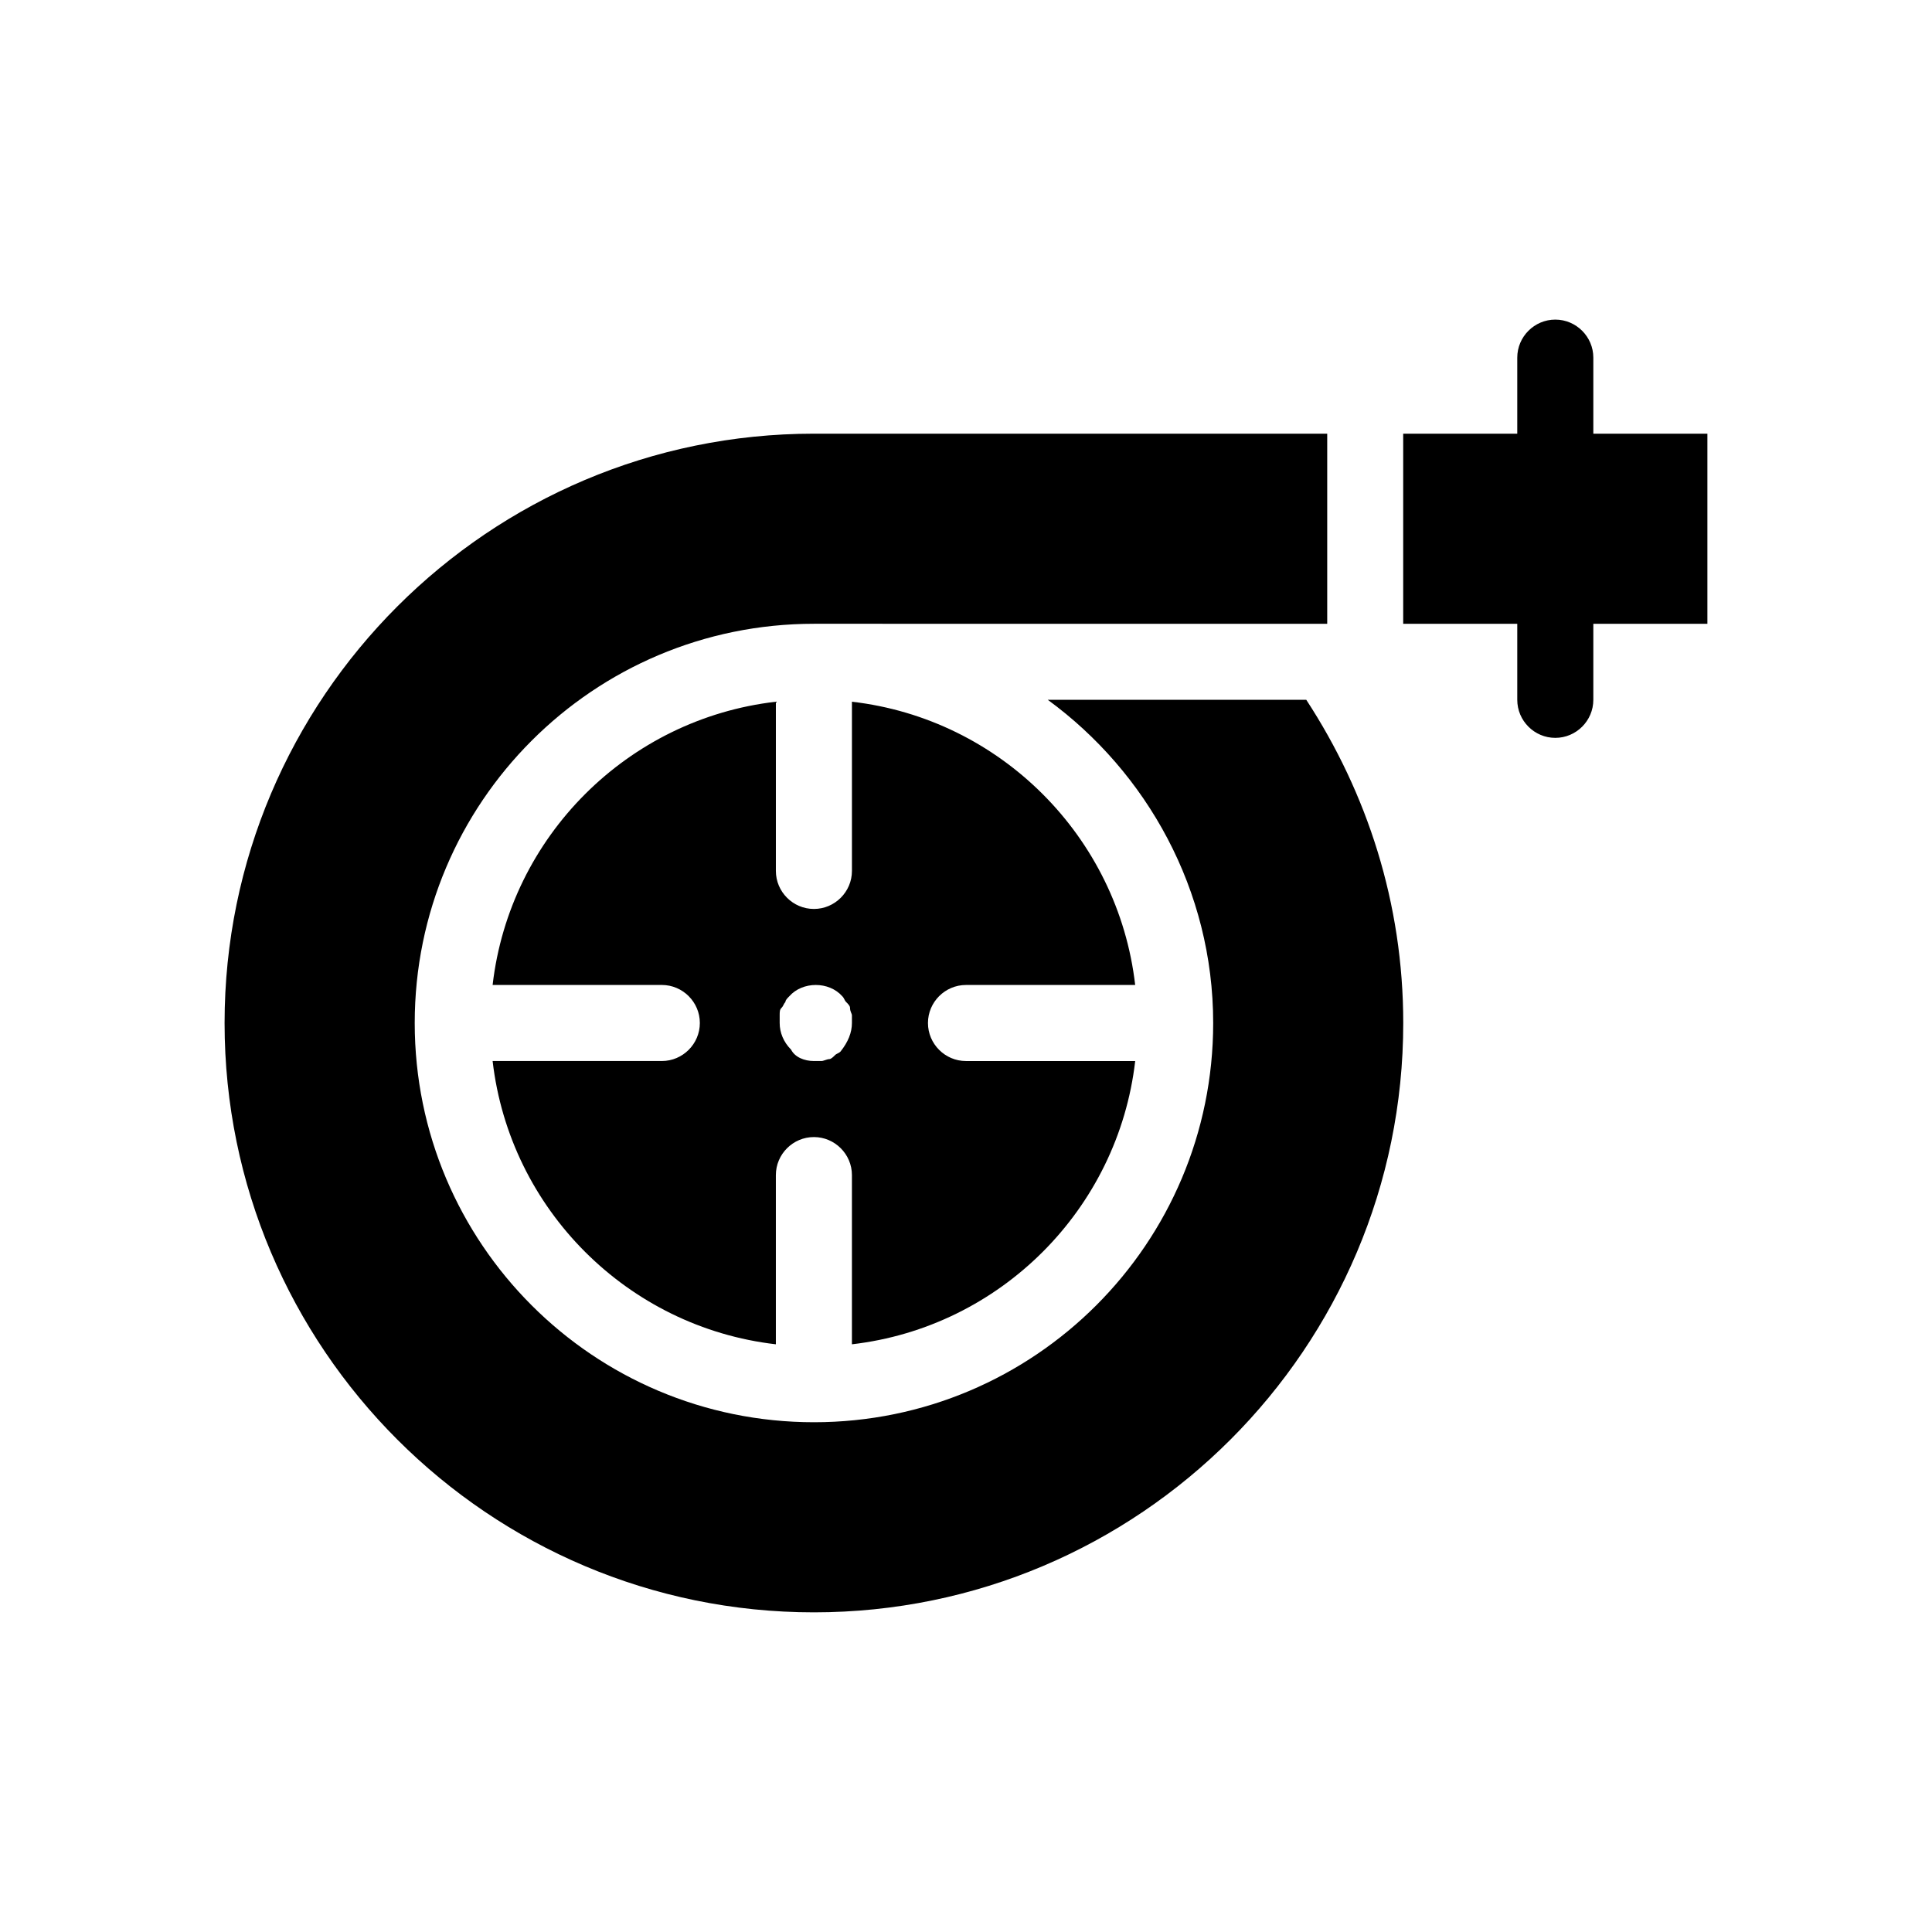 <?xml version="1.0" encoding="UTF-8"?>
<!-- Uploaded to: ICON Repo, www.iconrepo.com, Generator: ICON Repo Mixer Tools -->
<svg fill="#000000" width="800px" height="800px" version="1.1" viewBox="144 144 512 512" xmlns="http://www.w3.org/2000/svg">
 <path d="m490.18 329.46c16.121 24.688 25.695 53.906 25.695 85.648 0 86.152-70.031 156.18-156.18 156.18-86.152 0-156.18-70.027-156.18-156.18 0-86.152 70.031-156.18 156.18-156.18h136.03v50.383l-136.02-0.004c-58.441 0-105.8 47.359-105.8 105.8 0 58.441 47.359 105.8 105.8 105.8 58.441 0 105.8-47.359 105.8-105.8 0-35.266-17.633-66.504-43.832-85.648zm-100.26 85.648c0 5.543 4.535 10.078 10.078 10.078h44.84c-4.535 39.293-35.773 70.531-75.07 75.066v-44.84c0-5.543-4.535-10.078-10.078-10.078-5.543 0-10.078 4.535-10.078 10.078v44.84c-39.293-4.535-70.527-35.773-75.062-75.07h44.84c5.543 0 10.078-4.535 10.078-10.078s-4.535-10.078-10.078-10.078h-44.84c4.535-39.293 35.77-70.527 75.066-75.062v44.84c0 5.543 4.535 10.078 10.078 10.078 5.543 0 10.078-4.535 10.078-10.078v-44.84c39.293 4.535 70.531 35.77 75.062 75.066h-44.836c-5.543 0-10.078 4.535-10.078 10.078zm-20.152 0v-2.016c0-0.504-0.504-1.008-0.504-2.016 0-0.504-0.504-1.008-1.008-1.512-0.504-0.504-0.504-1.008-1.008-1.512-3.527-4.031-10.578-4.031-14.105 0-0.504 0.504-1.008 1.008-1.008 1.512-0.504 0.504-0.504 1.008-1.008 1.512-0.504 0.504-0.504 1.008-0.504 2.016v2.016c0 2.519 1.008 5.039 3.023 7.055 1.008 2.012 3.527 3.019 6.047 3.019h2.016c0.504 0 1.512-0.504 2.016-0.504 0.504 0 1.008-0.504 1.512-1.008 0.504-0.504 1.008-0.504 1.512-1.008 2.012-2.516 3.019-5.035 3.019-7.555zm196.48-156.18v-20.152c0-5.543-4.535-10.078-10.078-10.078s-10.078 4.535-10.078 10.078v20.152h-30.23v50.383h30.23v20.152c0 5.543 4.535 10.078 10.078 10.078s10.078-4.535 10.078-10.078v-20.152h30.23v-50.383z"/>
</svg>